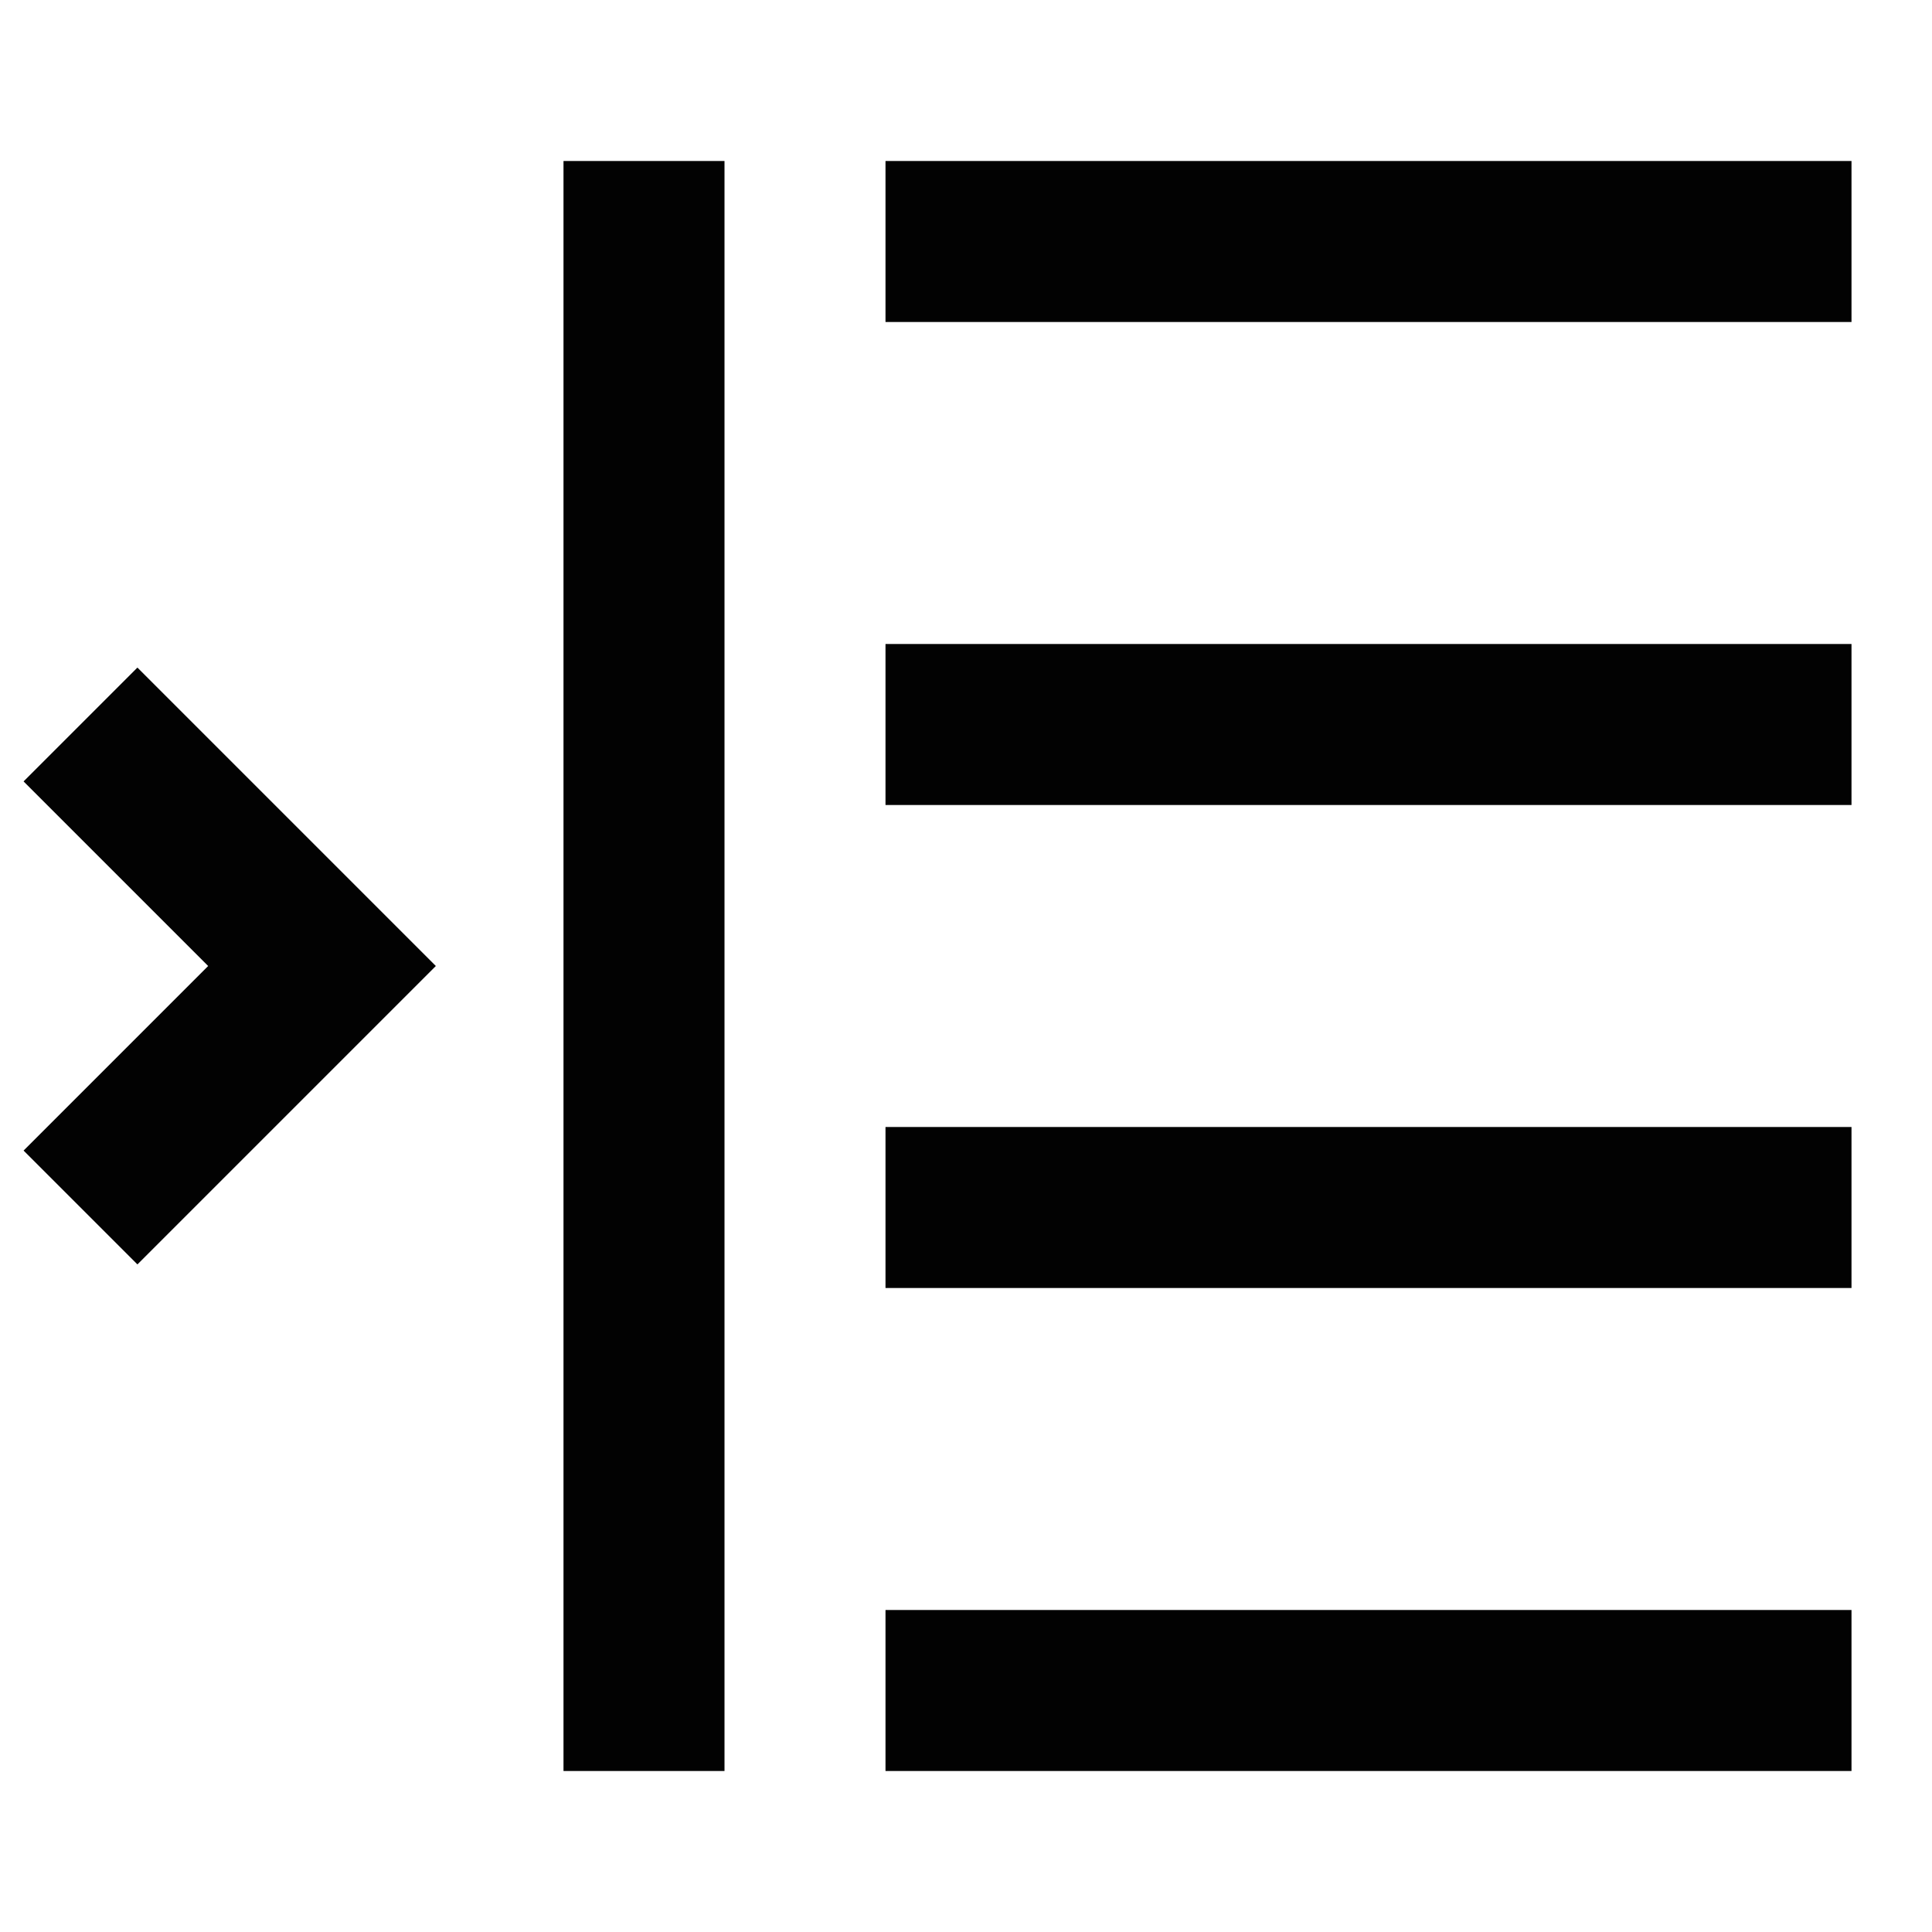 <svg id="Layer_1" data-name="Layer 1" xmlns="http://www.w3.org/2000/svg" viewBox="0 0 24 24"><defs><style>.cls-1{fill:none;stroke:#020202;stroke-miterlimit:10;stroke-width:2px;}</style></defs><line class="cls-1" x1="8" y1="2" x2="8" y2="22"/><polyline class="cls-1" points="1 9 4 12 1 15"/><line class="cls-1" x1="11" y1="3" x2="23" y2="3"/><line class="cls-1" x1="11" y1="9" x2="23" y2="9"/><line class="cls-1" x1="11" y1="15" x2="23" y2="15"/><line class="cls-1" x1="11" y1="21" x2="23" y2="21"/></svg>